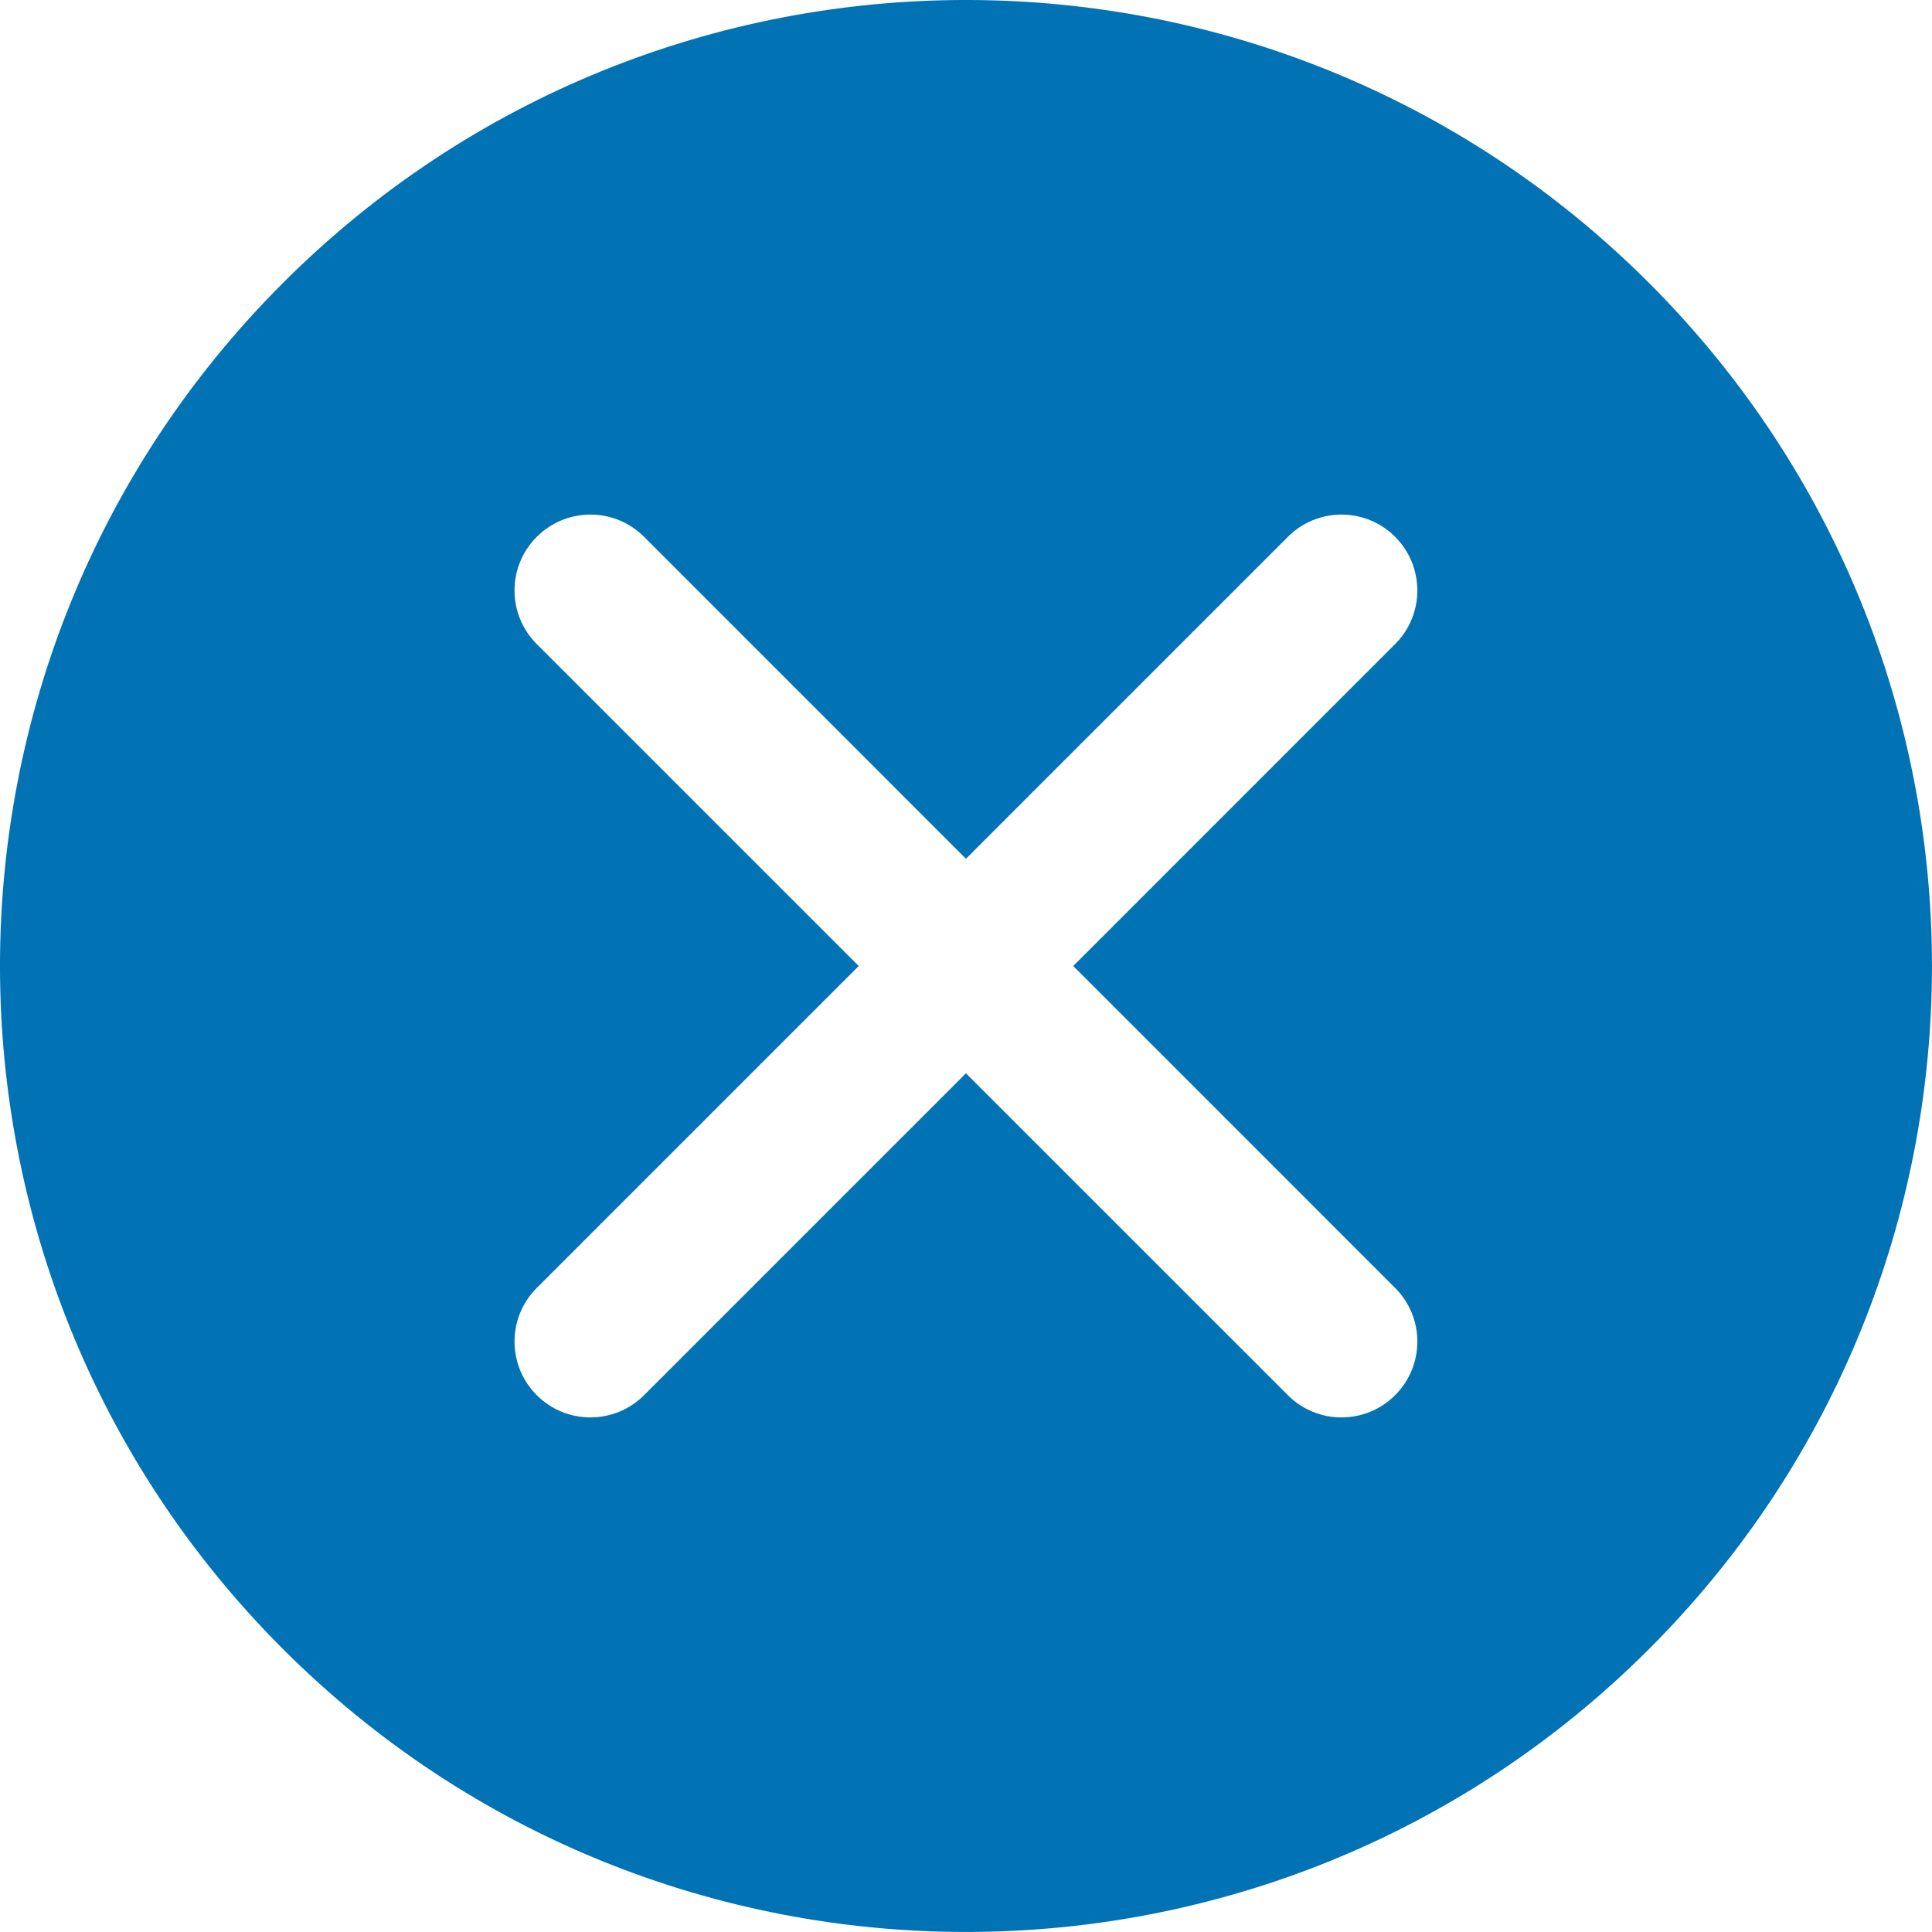 <svg width="35" height="35" viewBox="0 0 35 35" fill="none" xmlns="http://www.w3.org/2000/svg">
<path d="M29.874 5.126C23.04 -1.709 11.96 -1.709 5.126 5.126C-1.709 11.96 -1.709 23.04 5.126 29.874C11.96 36.708 23.04 36.708 29.874 29.874C36.708 23.04 36.708 11.96 29.874 5.126ZM23.331 25.275L17.499 19.444L11.668 25.275C11.131 25.812 10.26 25.812 9.724 25.275C9.187 24.738 9.187 23.868 9.724 23.332L15.556 17.5L9.724 11.668C9.187 11.132 9.187 10.261 9.724 9.725C10.261 9.188 11.131 9.188 11.668 9.725L17.499 15.557L23.331 9.725C23.868 9.188 24.738 9.188 25.274 9.725C25.81 10.262 25.811 11.132 25.274 11.668L19.443 17.5L25.274 23.332C25.811 23.869 25.811 24.738 25.274 25.275C24.738 25.812 23.867 25.812 23.331 25.275Z" fill="#0173B5"/>
</svg>
